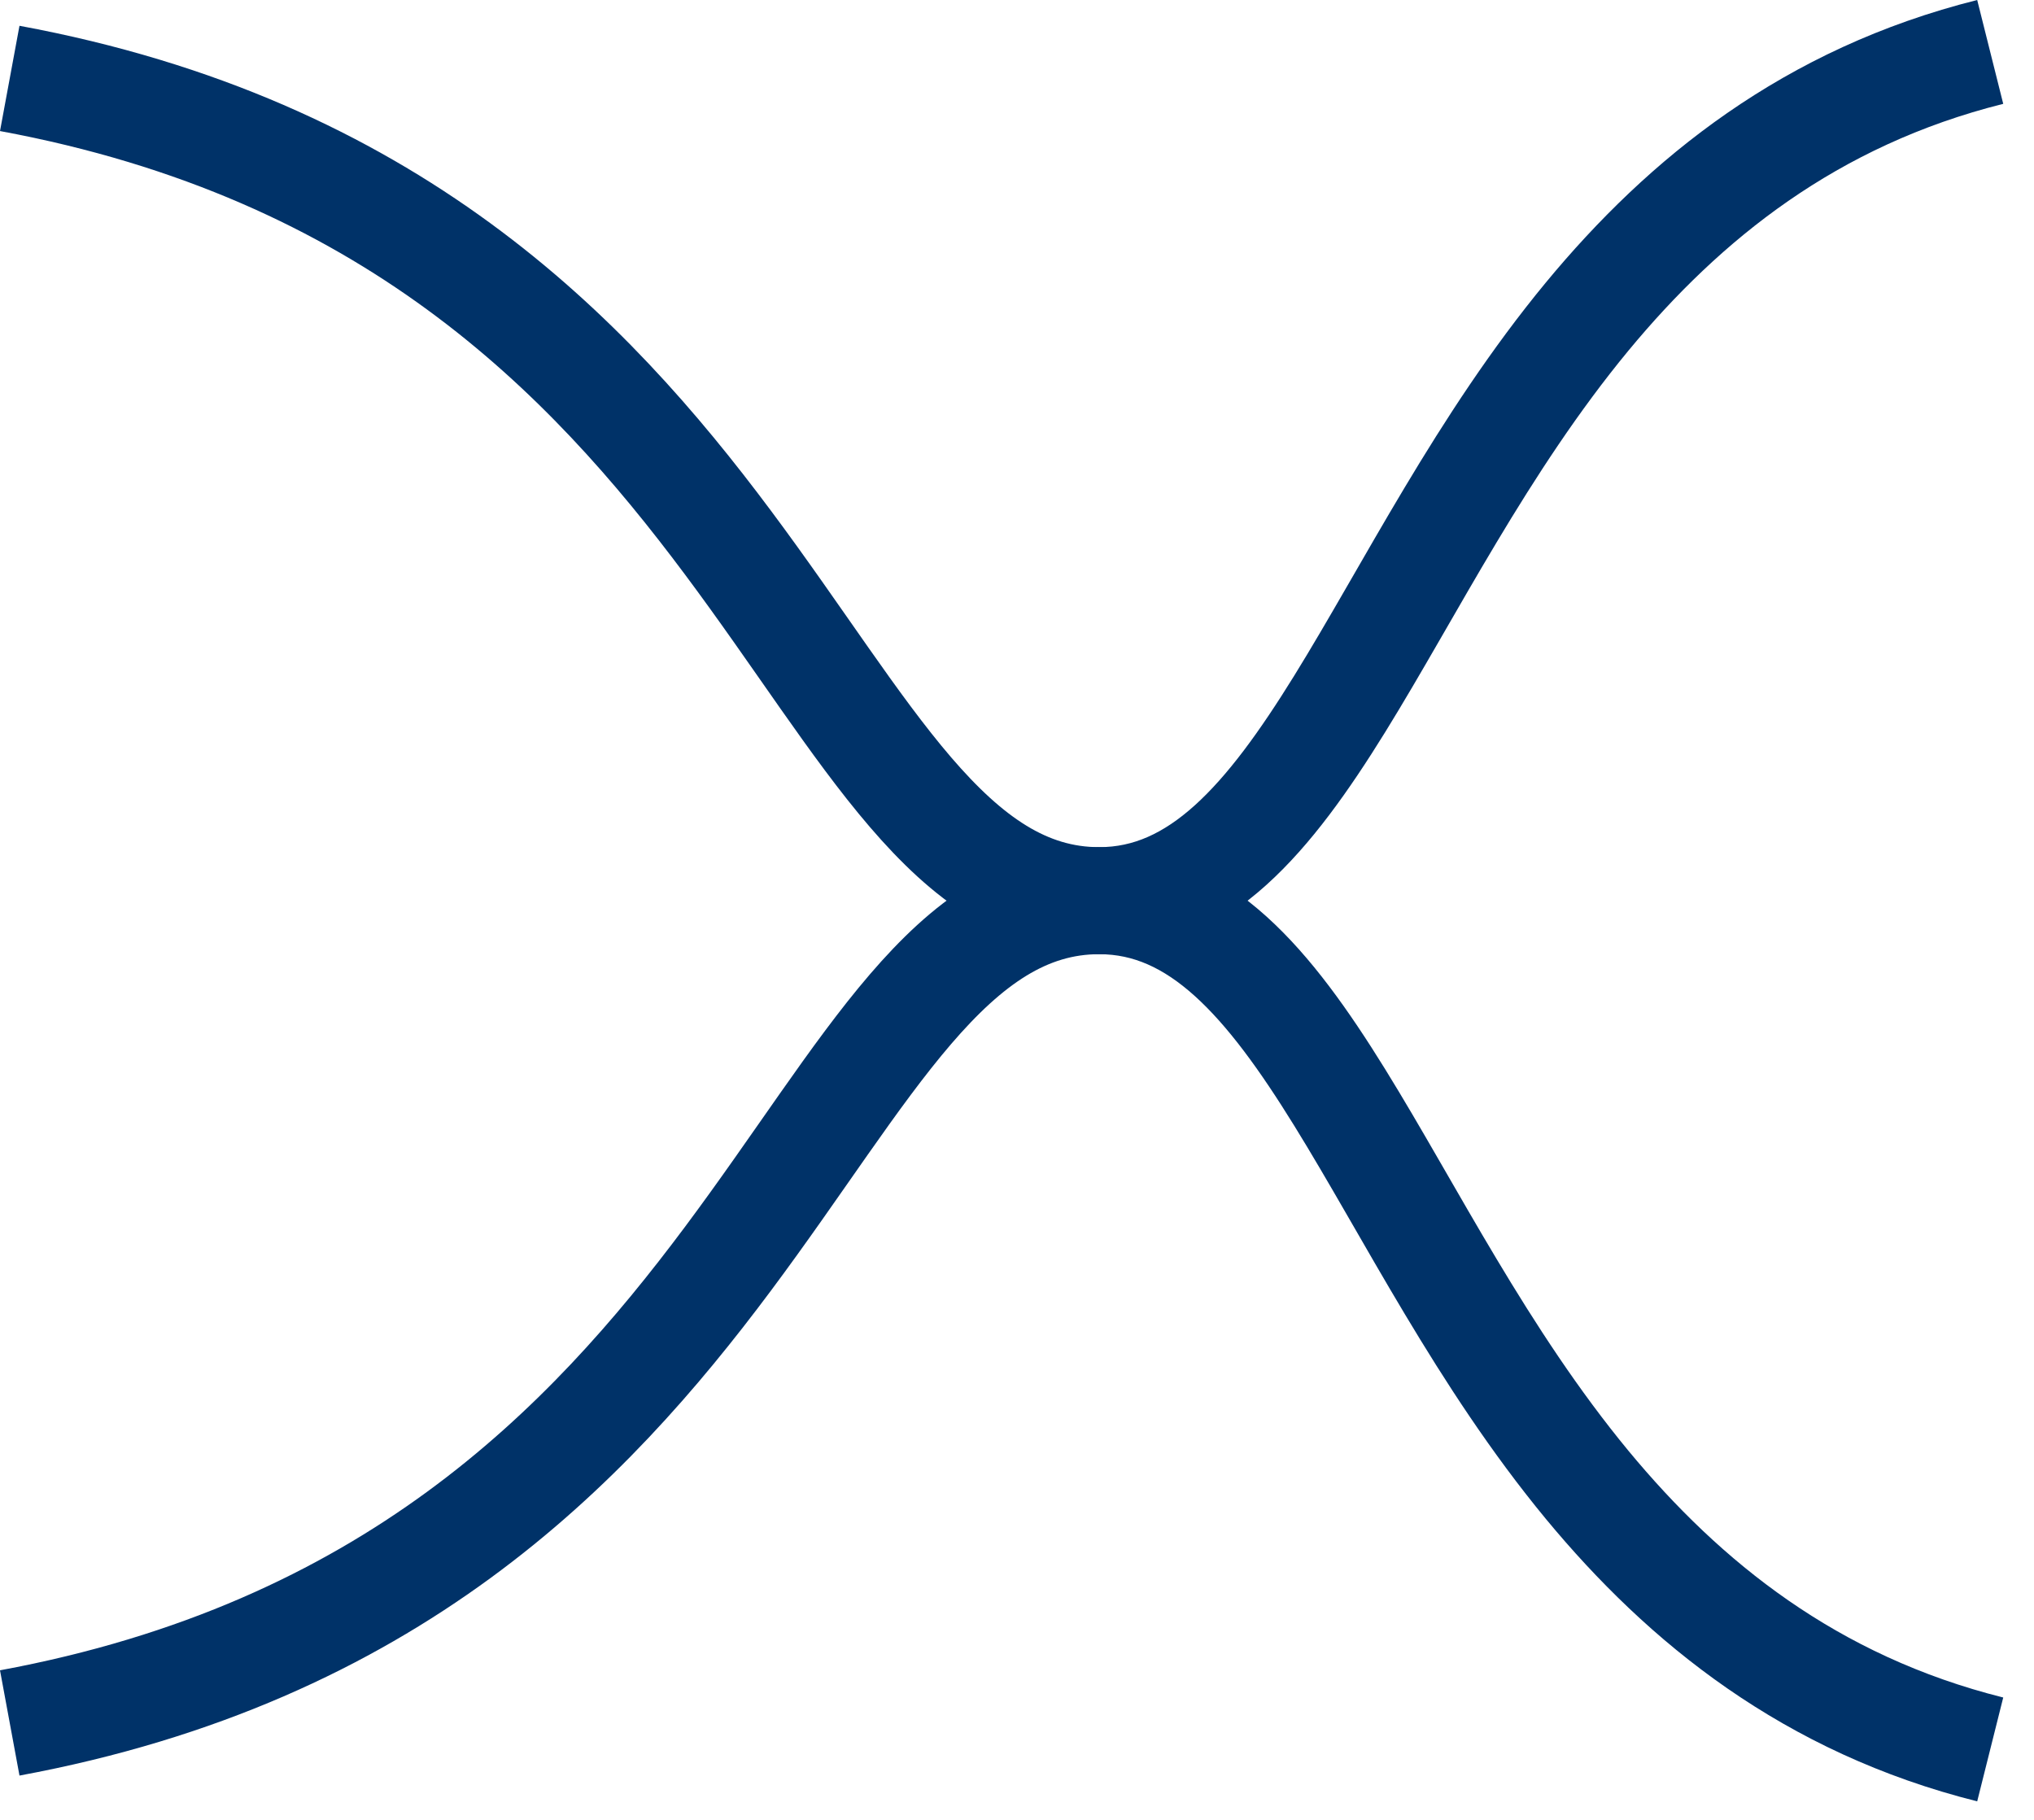 <svg width="38" height="34" viewBox="0 0 38 34" fill="none" xmlns="http://www.w3.org/2000/svg">
<path d="M20.537 16.827C24.283 16.827 25.731 10.662 29.652 5.914C31.473 3.713 33.823 1.812 37.182 0.97M0.182 1.465C14.367 4.089 14.986 16.838 20.54 16.827" stroke="#003268" stroke-width="2"/>
<path d="M20.537 16.827C24.283 16.827 25.731 22.992 29.652 27.741C31.473 29.941 33.823 31.842 37.182 32.684M0.182 32.189C14.367 29.565 14.986 16.817 20.54 16.827" stroke="#003268" stroke-width="2"/>
</svg>
